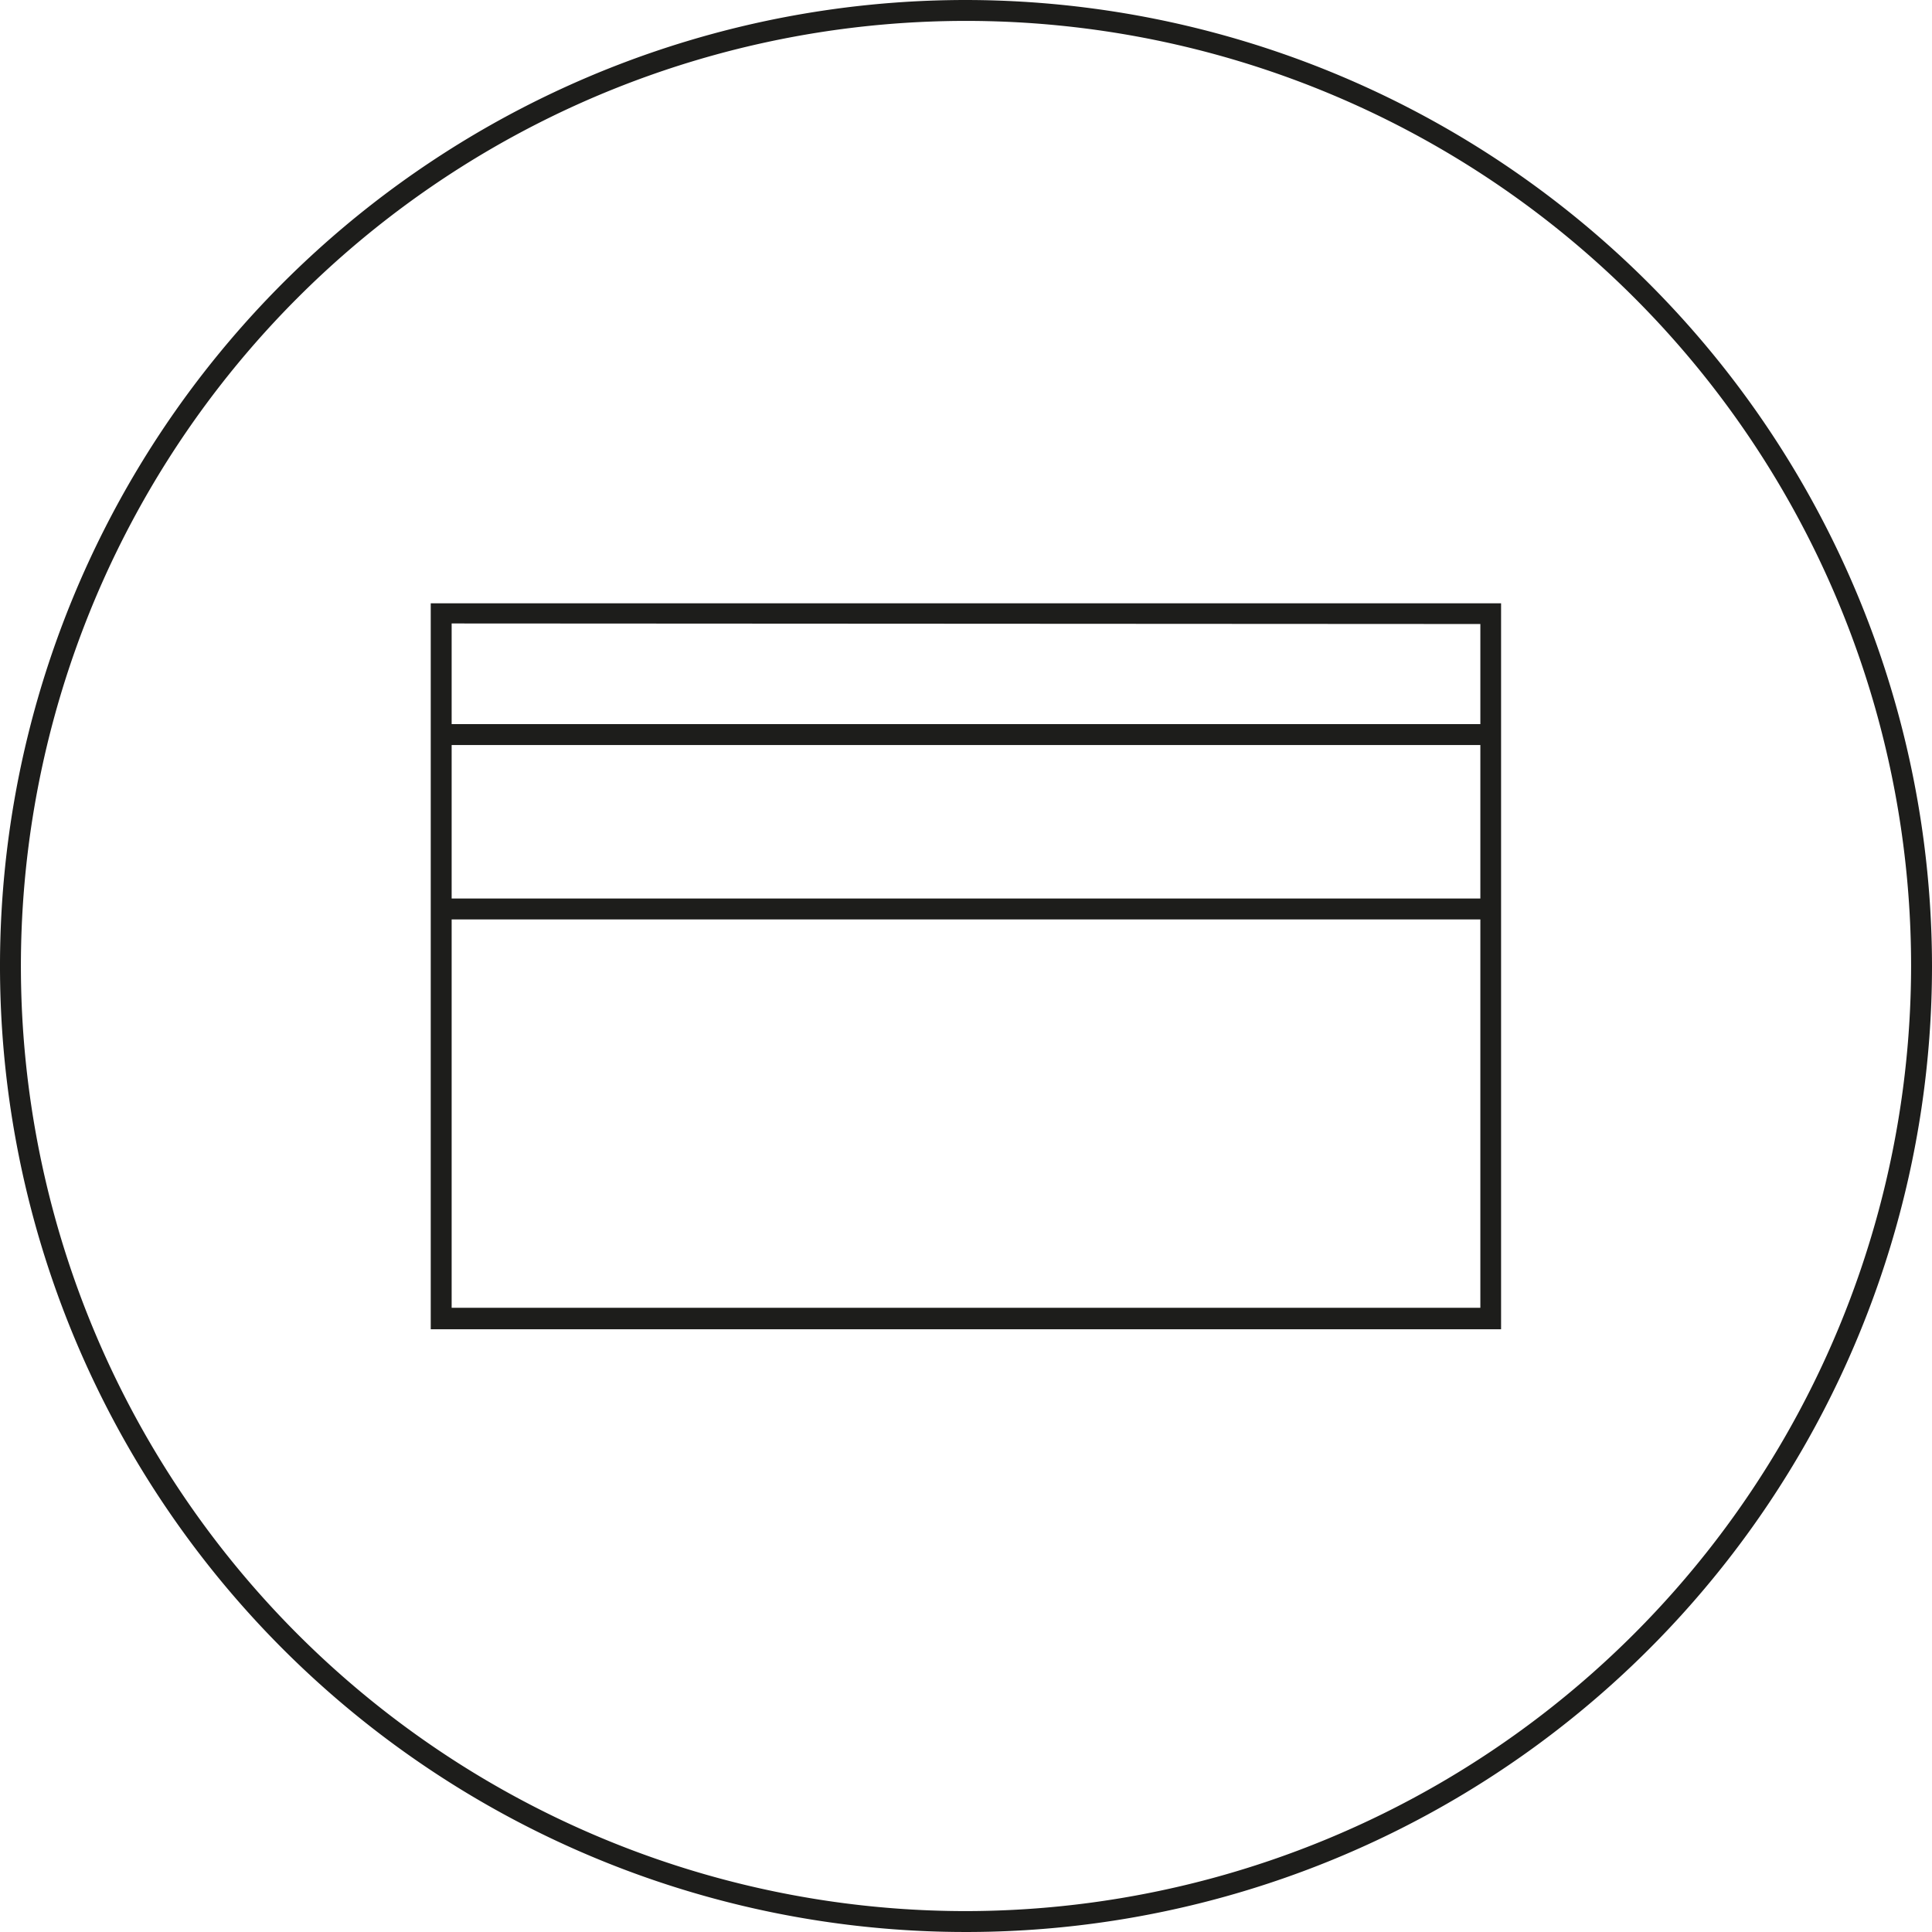 <svg xmlns="http://www.w3.org/2000/svg" viewBox="0 0 105.36 105.36"><defs><style>.cls-1{fill:#1d1d1b;}</style></defs><g id="Calque_2" data-name="Calque 2"><g id="Calque_1-2" data-name="Calque 1"><path class="cls-1" d="M23.49,39.49v33H81.86V32.9H23.49Zm1.14,1.14h56.1V49H24.63Zm56.1,30.69H24.63V50.14h56.1Zm0-37.29v5.46H24.63V34Z"/><path class="cls-1" d="M52.68,0a52.68,52.68,0,1,0,52.68,52.68A52.74,52.74,0,0,0,52.68,0Zm0,104.22a51.54,51.54,0,1,1,51.54-51.54A51.6,51.6,0,0,1,52.68,104.22Z"/></g></g></svg>